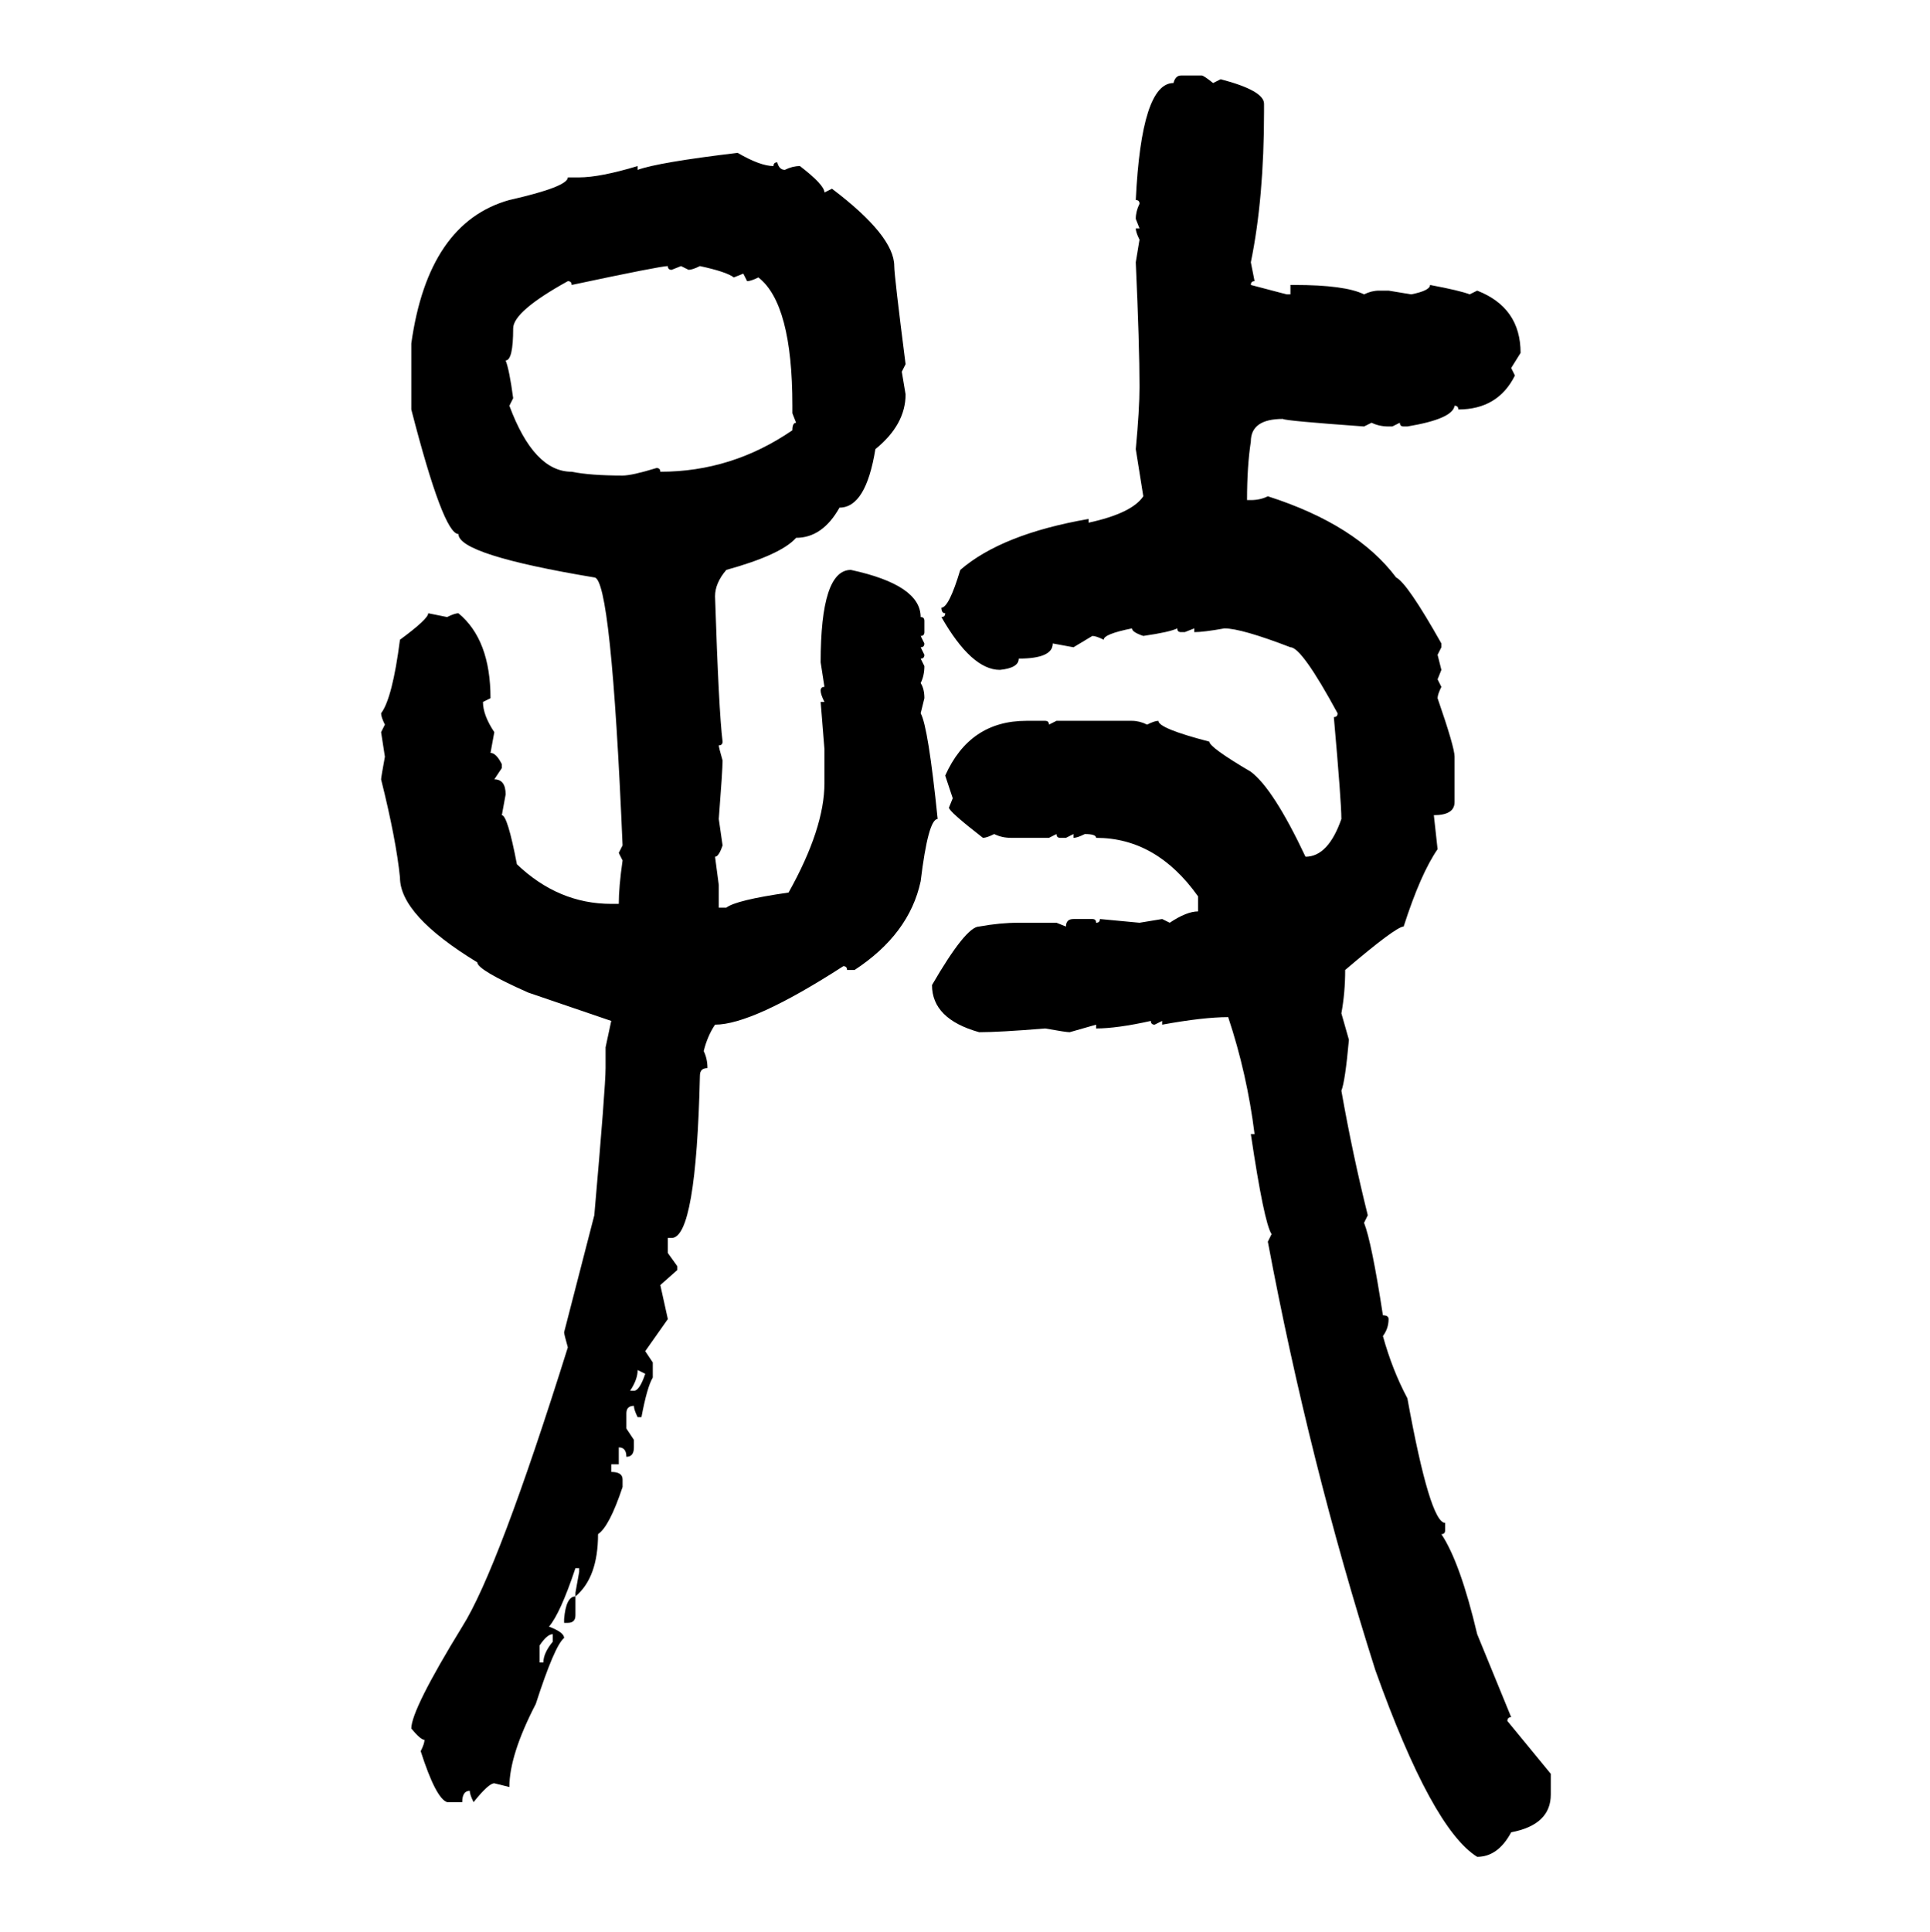 <svg xmlns="http://www.w3.org/2000/svg" xmlns:xlink="http://www.w3.org/1999/xlink" width="299.707" height="300"><path d="M183.40 11.72L183.40 11.72L186.62 11.72Q186.91 11.72 188.38 12.89L188.38 12.89L189.55 12.30Q196.29 14.06 196.29 16.11L196.29 16.11L196.29 17.29Q196.29 30.76 194.24 40.72L194.24 40.72L194.82 43.65Q194.24 43.65 194.24 44.24L194.24 44.24L199.80 45.70L200.39 45.70L200.39 44.24L200.98 44.24Q208.89 44.24 211.82 45.70L211.82 45.70Q212.99 45.12 214.16 45.12L214.16 45.12L215.63 45.12L219.14 45.70Q222.07 45.12 222.07 44.24L222.07 44.24Q226.76 45.12 228.22 45.70L228.22 45.70L229.39 45.12Q236.13 47.75 236.13 54.79L236.13 54.79L234.67 57.13L235.25 58.30Q232.62 63.57 226.46 63.57L226.46 63.57Q226.46 62.99 225.88 62.99L225.88 62.99Q225.59 65.04 218.55 66.21L218.55 66.21L217.97 66.21Q217.38 66.21 217.38 65.63L217.38 65.63L216.21 66.21L215.63 66.21Q214.16 66.21 212.99 65.63L212.99 65.63L211.82 66.21Q199.51 65.33 199.22 65.04L199.22 65.04Q194.24 65.04 194.24 68.55L194.24 68.55Q193.65 72.36 193.65 77.64L193.65 77.64L194.24 77.64Q195.70 77.64 196.88 77.05L196.88 77.05Q210.64 81.45 216.80 89.65L216.80 89.65Q218.55 90.53 223.83 99.90L223.83 99.90L223.83 100.49L223.24 101.66L223.83 104.00L223.24 105.47L223.83 106.64Q223.24 107.81 223.24 108.40L223.24 108.40Q225.88 116.02 225.88 117.48L225.88 117.48L225.88 124.51Q225.88 126.56 222.66 126.56L222.66 126.56L223.24 131.84Q220.61 135.64 217.97 143.85L217.97 143.85Q216.80 143.85 208.89 150.59L208.89 150.59Q208.89 154.10 208.30 157.32L208.30 157.32L209.47 161.43Q208.89 167.87 208.30 169.34L208.30 169.34Q210.06 179.30 212.40 188.67L212.40 188.67L211.82 189.84Q212.99 192.77 214.75 204.20L214.75 204.20Q215.63 204.20 215.63 204.79L215.63 204.79Q215.63 206.25 214.75 207.42L214.75 207.42Q216.21 212.70 218.55 217.09L218.55 217.09Q222.07 236.43 224.41 236.43L224.41 236.43L224.41 237.60Q224.41 238.18 223.83 238.18L223.83 238.18Q226.76 242.58 229.39 253.71L229.39 253.71L234.67 266.60Q234.08 266.60 234.08 267.19L234.08 267.19L240.82 275.39L240.82 278.61Q240.82 283.30 234.67 284.47L234.67 284.47Q232.62 288.28 229.39 288.28L229.39 288.28Q222.36 283.89 213.57 259.28L213.57 259.28Q203.32 227.05 196.88 192.77L196.88 192.77L197.46 191.60Q196.29 189.84 194.24 176.07L194.24 176.07L194.82 176.07Q193.65 166.70 190.72 157.91L190.72 157.91Q186.91 157.91 180.47 159.08L180.47 159.08L180.47 158.50L179.30 159.08Q178.71 159.08 178.71 158.50L178.71 158.50Q173.44 159.67 170.21 159.67L170.21 159.67L170.21 159.08L166.11 160.25Q165.53 160.25 162.30 159.67L162.30 159.67Q155.27 160.25 152.05 160.25L152.05 160.25Q144.73 158.20 144.73 152.93L144.73 152.93Q150 143.85 152.05 143.85L152.05 143.85Q155.27 143.26 158.20 143.26L158.20 143.26L164.06 143.26L165.53 143.85Q165.53 142.68 166.70 142.68L166.70 142.68L169.63 142.68Q170.21 142.68 170.21 143.26L170.21 143.26Q170.80 143.26 170.80 142.68L170.80 142.68L176.95 143.26L180.47 142.68L181.64 143.26Q184.28 141.50 186.04 141.50L186.04 141.50L186.04 139.16Q179.59 130.08 170.21 130.08L170.21 130.08Q170.21 129.49 168.46 129.49L168.46 129.49Q167.29 130.08 166.70 130.08L166.70 130.08L166.70 129.49L165.53 130.08L164.65 130.08Q164.06 130.08 164.06 129.49L164.06 129.49L162.89 130.08L157.03 130.08Q155.57 130.08 154.39 129.49L154.39 129.49Q153.22 130.08 152.64 130.08L152.64 130.08Q147.36 125.98 147.36 125.39L147.36 125.39L147.95 123.93L146.78 120.41Q150.59 111.91 159.38 111.91L159.38 111.91L162.30 111.91Q162.89 111.91 162.89 112.50L162.89 112.50L164.06 111.91L175.78 111.91Q176.95 111.91 178.13 112.50L178.13 112.50Q179.30 111.91 179.88 111.91L179.88 111.91Q179.88 113.09 187.79 115.14L187.79 115.14Q187.79 116.02 194.24 119.82L194.24 119.82Q197.75 122.46 202.73 133.01L202.73 133.01Q206.25 133.01 208.30 127.15L208.30 127.15Q208.30 124.51 207.13 111.33L207.13 111.33Q207.71 111.33 207.71 110.74L207.71 110.74Q202.15 100.49 200.39 100.49L200.39 100.49Q192.77 97.56 190.14 97.56L190.14 97.56Q186.91 98.14 185.45 98.14L185.45 98.14L185.45 97.56L183.98 98.14L183.40 98.14Q182.81 98.14 182.81 97.56L182.81 97.56Q181.64 98.14 177.54 98.73L177.54 98.73Q175.78 98.14 175.78 97.56L175.78 97.56Q171.39 98.44 171.39 99.32L171.39 99.32Q170.21 98.73 169.63 98.73L169.63 98.73L166.70 100.49L163.48 99.90Q163.48 102.25 158.20 102.25L158.20 102.25Q158.20 103.71 155.27 104.00L155.27 104.00Q150.88 104.00 146.19 95.80L146.19 95.80Q146.78 95.80 146.78 95.21L146.78 95.21Q146.19 95.21 146.19 94.34L146.19 94.34Q147.36 94.34 149.12 88.48L149.12 88.48Q155.57 82.91 169.04 80.57L169.04 80.57L169.04 81.15Q175.78 79.69 177.54 77.05L177.54 77.05L176.37 69.73Q176.95 63.57 176.95 60.06L176.95 60.06Q176.95 53.61 176.37 40.72L176.37 40.72L176.95 37.21Q176.37 36.04 176.37 35.45L176.37 35.45L176.95 35.45L176.37 33.98Q176.37 32.81 176.95 31.64L176.95 31.64Q176.95 31.05 176.37 31.05L176.37 31.05Q177.25 12.89 182.23 12.89L182.23 12.89Q182.52 11.72 183.40 11.72ZM114.55 23.73L114.55 23.73Q118.07 25.78 120.12 25.78L120.12 25.78Q120.12 25.20 120.70 25.20L120.70 25.20Q121.00 26.37 121.88 26.37L121.88 26.37Q123.05 25.78 124.22 25.78L124.22 25.78Q128.03 28.71 128.03 29.88L128.03 29.88L129.20 29.30Q138.87 36.62 138.87 41.31L138.87 41.31Q138.87 42.77 140.63 56.54L140.63 56.54L140.04 57.71L140.63 61.23Q140.63 65.92 135.94 69.73L135.94 69.73Q134.47 78.81 130.37 78.81L130.37 78.81Q127.73 83.50 123.63 83.50L123.63 83.50Q121.29 86.13 112.79 88.48L112.79 88.48Q111.04 90.53 111.04 92.58L111.04 92.58Q111.62 110.45 112.21 115.14L112.21 115.14Q112.21 115.72 111.62 115.72L111.62 115.72Q111.62 116.02 112.21 118.07L112.21 118.07Q112.21 119.53 111.62 127.15L111.62 127.15L112.21 131.25Q111.62 133.01 111.04 133.01L111.04 133.01L111.62 137.40L111.62 140.92L112.79 140.92Q114.26 139.75 122.46 138.57L122.46 138.57Q128.03 128.61 128.03 121.58L128.03 121.58L128.03 116.31L127.44 108.98L128.03 108.98Q127.44 107.81 127.44 107.23L127.44 107.23Q127.44 106.64 128.03 106.64L128.03 106.64L127.44 102.83Q127.44 88.48 132.13 88.48L132.13 88.48Q142.97 90.82 142.97 95.80L142.97 95.80Q143.55 95.80 143.55 96.39L143.55 96.39L143.55 98.14Q143.55 98.73 142.97 98.73L142.97 98.73L143.55 99.90Q143.55 100.49 142.97 100.49L142.97 100.49L143.55 101.66Q143.55 102.25 142.97 102.25L142.97 102.25L143.55 103.42Q143.55 104.88 142.97 106.05L142.97 106.05Q143.55 106.93 143.55 108.40L143.55 108.40L142.97 110.74Q144.14 112.79 145.61 127.15L145.61 127.15Q144.14 127.15 142.97 136.82L142.97 136.82Q141.21 145.02 132.71 150.59L132.71 150.59L131.54 150.59Q131.54 150 130.96 150L130.96 150Q116.89 159.08 111.04 159.08L111.04 159.08Q109.86 160.84 109.28 163.18L109.28 163.18Q109.86 164.36 109.86 165.82L109.86 165.82Q108.69 165.82 108.69 166.99L108.69 166.99Q108.11 192.19 104.30 192.19L104.30 192.19L103.71 192.19L103.71 194.53L105.18 196.58L105.18 197.17L102.54 199.51L103.71 204.79L100.20 209.77L101.37 211.52L101.37 213.87Q100.49 215.33 99.61 220.02L99.61 220.02L99.02 220.02Q98.44 218.85 98.44 218.26L98.44 218.26Q97.27 218.26 97.27 219.43L97.27 219.43L97.27 221.78L98.44 223.54L98.44 224.71Q98.44 226.17 97.27 226.17L97.27 226.17Q97.27 224.71 96.09 224.71L96.09 224.71L96.09 227.34L94.92 227.34L94.92 228.52Q96.68 228.52 96.68 229.69L96.68 229.69L96.68 230.86Q94.63 237.01 92.87 238.18L92.87 238.18Q92.87 244.92 89.36 247.85L89.36 247.85L89.36 247.27L89.94 244.04L89.94 243.46L89.36 243.46Q87.01 250.49 85.25 252.54L85.25 252.54Q87.60 253.42 87.60 254.30L87.60 254.30Q86.13 255.47 83.20 264.55L83.20 264.55Q79.10 272.46 79.10 277.44L79.10 277.44L76.76 276.86Q75.88 276.86 73.54 279.79L73.54 279.79Q72.95 278.61 72.95 278.03L72.95 278.03Q71.78 278.03 71.78 279.79L71.78 279.79L69.43 279.79Q67.68 279.20 65.33 271.88L65.33 271.88Q65.92 270.70 65.92 270.12L65.92 270.12Q65.33 270.12 63.87 268.36L63.87 268.36Q63.87 265.43 71.78 252.54L71.78 252.54Q77.34 243.75 88.18 209.18L88.18 209.18Q87.60 207.13 87.60 206.84L87.60 206.84L92.29 188.67Q94.04 168.75 94.04 165.82L94.04 165.82L94.04 162.60L94.92 158.50L82.03 154.10Q74.12 150.59 74.12 149.41L74.12 149.41Q62.11 142.09 62.11 136.23L62.11 136.23Q61.52 130.37 59.18 121.00L59.18 121.00Q59.18 120.70 59.77 117.48L59.77 117.48L59.18 113.67L59.77 112.50Q59.18 111.33 59.18 110.74L59.18 110.74Q60.94 108.40 62.11 99.32L62.11 99.32Q66.50 96.09 66.50 95.21L66.50 95.21L69.43 95.80Q70.61 95.21 71.19 95.21L71.19 95.21Q76.17 99.32 76.17 108.40L76.17 108.40L75 108.98Q75 111.04 76.76 113.67L76.76 113.67L76.17 116.89Q77.05 116.89 77.93 118.65L77.93 118.65L77.93 119.24L76.76 121.00Q78.52 121.00 78.52 123.34L78.52 123.34L77.93 126.56Q78.81 126.56 80.27 134.18L80.27 134.18Q86.72 140.33 94.92 140.33L94.92 140.33L96.09 140.33Q96.09 137.70 96.68 133.59L96.68 133.59L96.09 132.42L96.68 131.25Q94.92 89.65 92.29 89.65L92.29 89.65Q71.19 86.13 71.19 82.91L71.19 82.91Q68.85 82.91 63.87 63.57L63.87 63.57L63.87 53.32Q66.50 34.57 79.10 31.05L79.10 31.05Q88.18 29.00 88.18 27.54L88.18 27.54L89.94 27.54Q93.16 27.54 99.02 25.78L99.02 25.78L99.02 26.37Q102.25 25.20 114.55 23.73ZM88.77 44.24L88.77 44.24Q88.77 43.65 88.18 43.65L88.18 43.65Q79.69 48.34 79.69 50.98L79.69 50.98Q79.69 55.96 78.52 55.96L78.52 55.96Q79.10 57.42 79.69 61.82L79.69 61.82L79.10 62.99Q82.91 73.24 88.77 73.24L88.77 73.24Q91.70 73.83 96.68 73.83L96.68 73.83Q98.14 73.83 101.95 72.66L101.95 72.66Q102.54 72.66 102.54 73.24L102.54 73.24Q113.67 73.24 123.05 66.80L123.05 66.80Q123.05 65.63 123.63 65.63L123.63 65.63L123.05 64.16L123.05 62.99Q123.05 47.17 117.77 43.07L117.77 43.07Q116.60 43.65 116.02 43.65L116.02 43.65L115.43 42.48L113.96 43.07Q112.79 42.19 108.69 41.31L108.69 41.31Q107.52 41.89 106.93 41.89L106.93 41.89L105.76 41.31L104.30 41.89Q103.71 41.89 103.71 41.31L103.71 41.31Q102.54 41.31 88.77 44.24ZM100.20 213.28L99.02 212.70Q99.02 214.16 97.85 215.92L97.85 215.92L98.44 215.92Q99.32 215.92 100.20 213.28L100.20 213.28ZM89.36 247.85L89.36 247.85L89.36 250.78Q89.36 251.95 88.18 251.95L88.18 251.95L87.60 251.95L87.60 251.37Q87.89 247.85 89.36 247.85ZM83.79 255.47L83.79 255.47L83.79 258.11L84.38 258.11Q84.38 256.64 85.84 254.88L85.84 254.88L85.84 253.71Q84.96 253.71 83.79 255.47Z"/></svg>